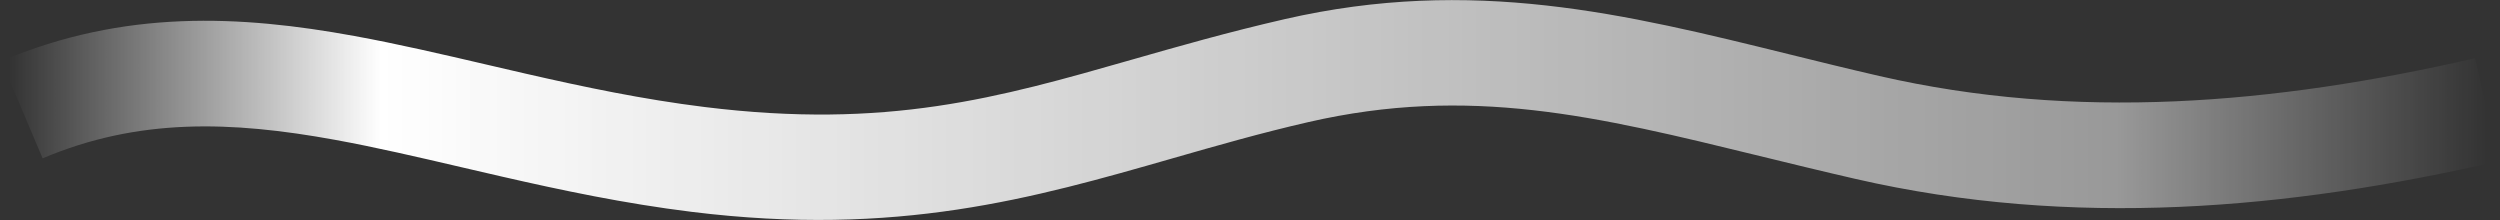 <svg width="568" height="50" viewBox="0 0 568 50" fill="none" xmlns="http://www.w3.org/2000/svg">
<rect x="0" y="0" width="568" height="50" fill="#333333" stroke="none"/>
<path fill-rule="evenodd" clip-rule="evenodd" d="M399.786 35.439C362.673 26.371 333.886 19.337 297.241 27.744C286.545 30.198 276.443 33.096 266.409 35.974C234.808 45.038 203.876 53.909 157.156 48.134C141.847 46.242 127.52 43.206 114.127 40.142C110.94 39.413 107.826 38.687 104.77 37.975C94.805 35.654 85.457 33.476 76.208 31.787C52.37 27.436 31.359 26.796 9.679 35.976L0.321 13.876C28.199 2.071 54.621 3.45 80.518 8.178C90.394 9.981 100.514 12.339 110.598 14.689C113.564 15.38 116.527 16.071 119.479 16.746C132.657 19.761 146.03 22.576 160.101 24.315C201.589 29.444 226.82 22.23 257.231 13.535C267.844 10.5 279.088 7.286 291.874 4.352C334.487 -5.425 369.297 3.16 406.527 12.341C413.244 13.998 420.041 15.674 426.976 17.265C471.489 27.478 516.428 23.758 562.317 13.23L567.684 36.622C519.767 47.615 470.901 51.966 421.609 40.657C413.972 38.905 406.733 37.136 399.786 35.439Z" fill="url(#paint0_linear_1015_4135)"/>
<defs>
<linearGradient id="paint0_linear_1015_4135" x1="2.168" y1="28.961" x2="565" y2="28.961" gradientUnits="userSpaceOnUse">
<stop stop-color="white" stop-opacity="0"/>
<stop offset="0.15" stop-color="white"/>
<stop offset="0.85" stop-color="white" stop-opacity="0.5"/>
<stop offset="1" stop-color="white" stop-opacity="0"/>
</linearGradient>
</defs>
</svg>
